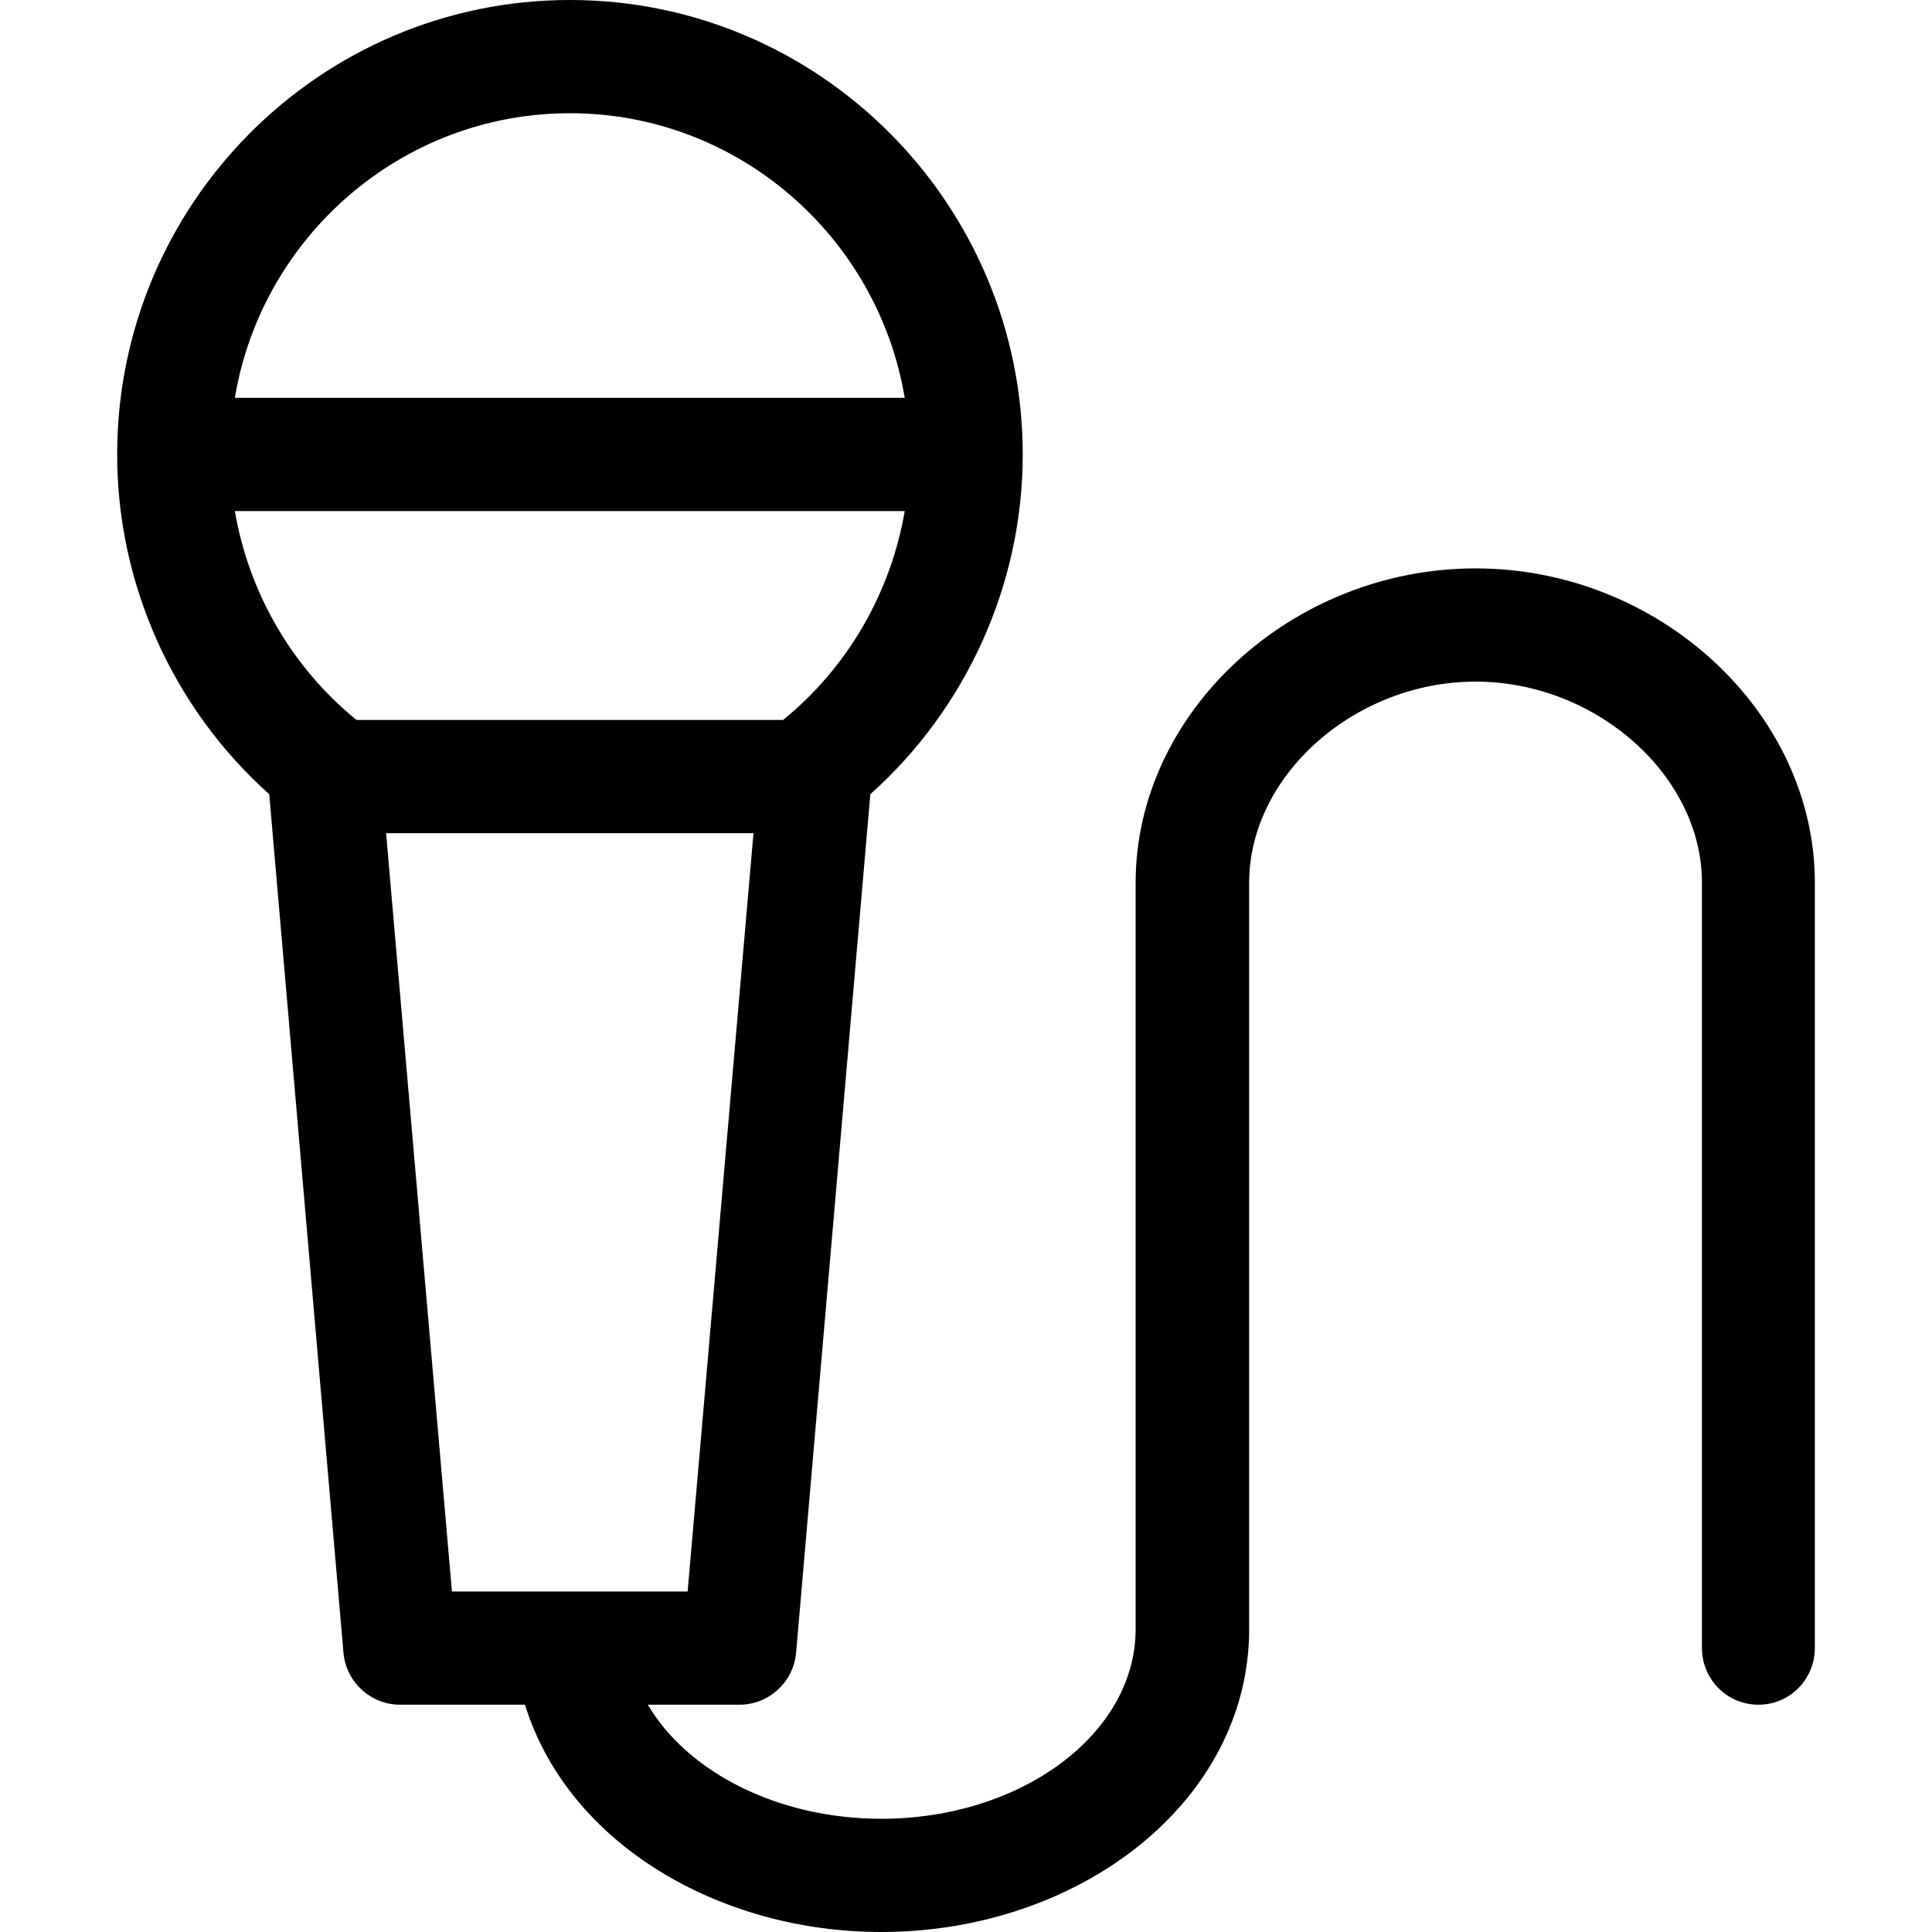 <?xml version="1.0" encoding="UTF-8"?>
<svg xmlns="http://www.w3.org/2000/svg" xmlns:xlink="http://www.w3.org/1999/xlink" width="25px" height="25px" viewBox="0 0 25 25" version="1.1">
<g id="surface1">
<path style=" stroke:none;fill-rule:nonzero;fill:rgb(0%,0%,0%);fill-opacity:1;" d="M 19.094 7.355 C 16.711 7.355 14.695 9.219 14.695 11.422 L 14.695 21.082 C 14.695 22.434 13.219 23.535 11.402 23.535 C 10.07 23.535 8.898 22.934 8.383 22.059 L 9.57 22.059 C 9.949 22.059 10.266 21.766 10.301 21.391 L 11.262 10.277 C 12.504 9.168 13.234 7.562 13.234 5.883 C 13.234 2.637 10.605 0 7.375 0 C 4.141 0 1.516 2.637 1.516 5.883 C 1.516 7.562 2.242 9.168 3.484 10.277 L 4.445 21.391 C 4.48 21.766 4.797 22.059 5.176 22.059 L 6.793 22.059 C 7.352 23.859 9.309 25 11.402 25 C 13.977 25 16.164 23.305 16.164 21.082 L 16.164 11.422 C 16.164 10.035 17.531 8.82 19.094 8.82 C 20.652 8.82 22.023 10.035 22.023 11.422 L 22.023 21.324 C 22.023 21.73 22.348 22.059 22.754 22.059 C 23.16 22.059 23.484 21.73 23.484 21.324 L 23.484 11.422 C 23.484 9.219 21.473 7.355 19.094 7.355 Z M 7.375 1.465 C 9.547 1.465 11.359 3.062 11.707 5.148 L 3.039 5.148 C 3.387 3.062 5.199 1.465 7.375 1.465 Z M 3.039 6.613 L 11.707 6.613 C 11.527 7.668 10.969 8.637 10.133 9.316 L 4.613 9.316 C 3.777 8.637 3.219 7.668 3.039 6.613 Z M 4.996 10.781 L 9.75 10.781 L 8.898 20.594 L 5.848 20.594 Z M 4.996 10.781 "/>
</g>
</svg>
